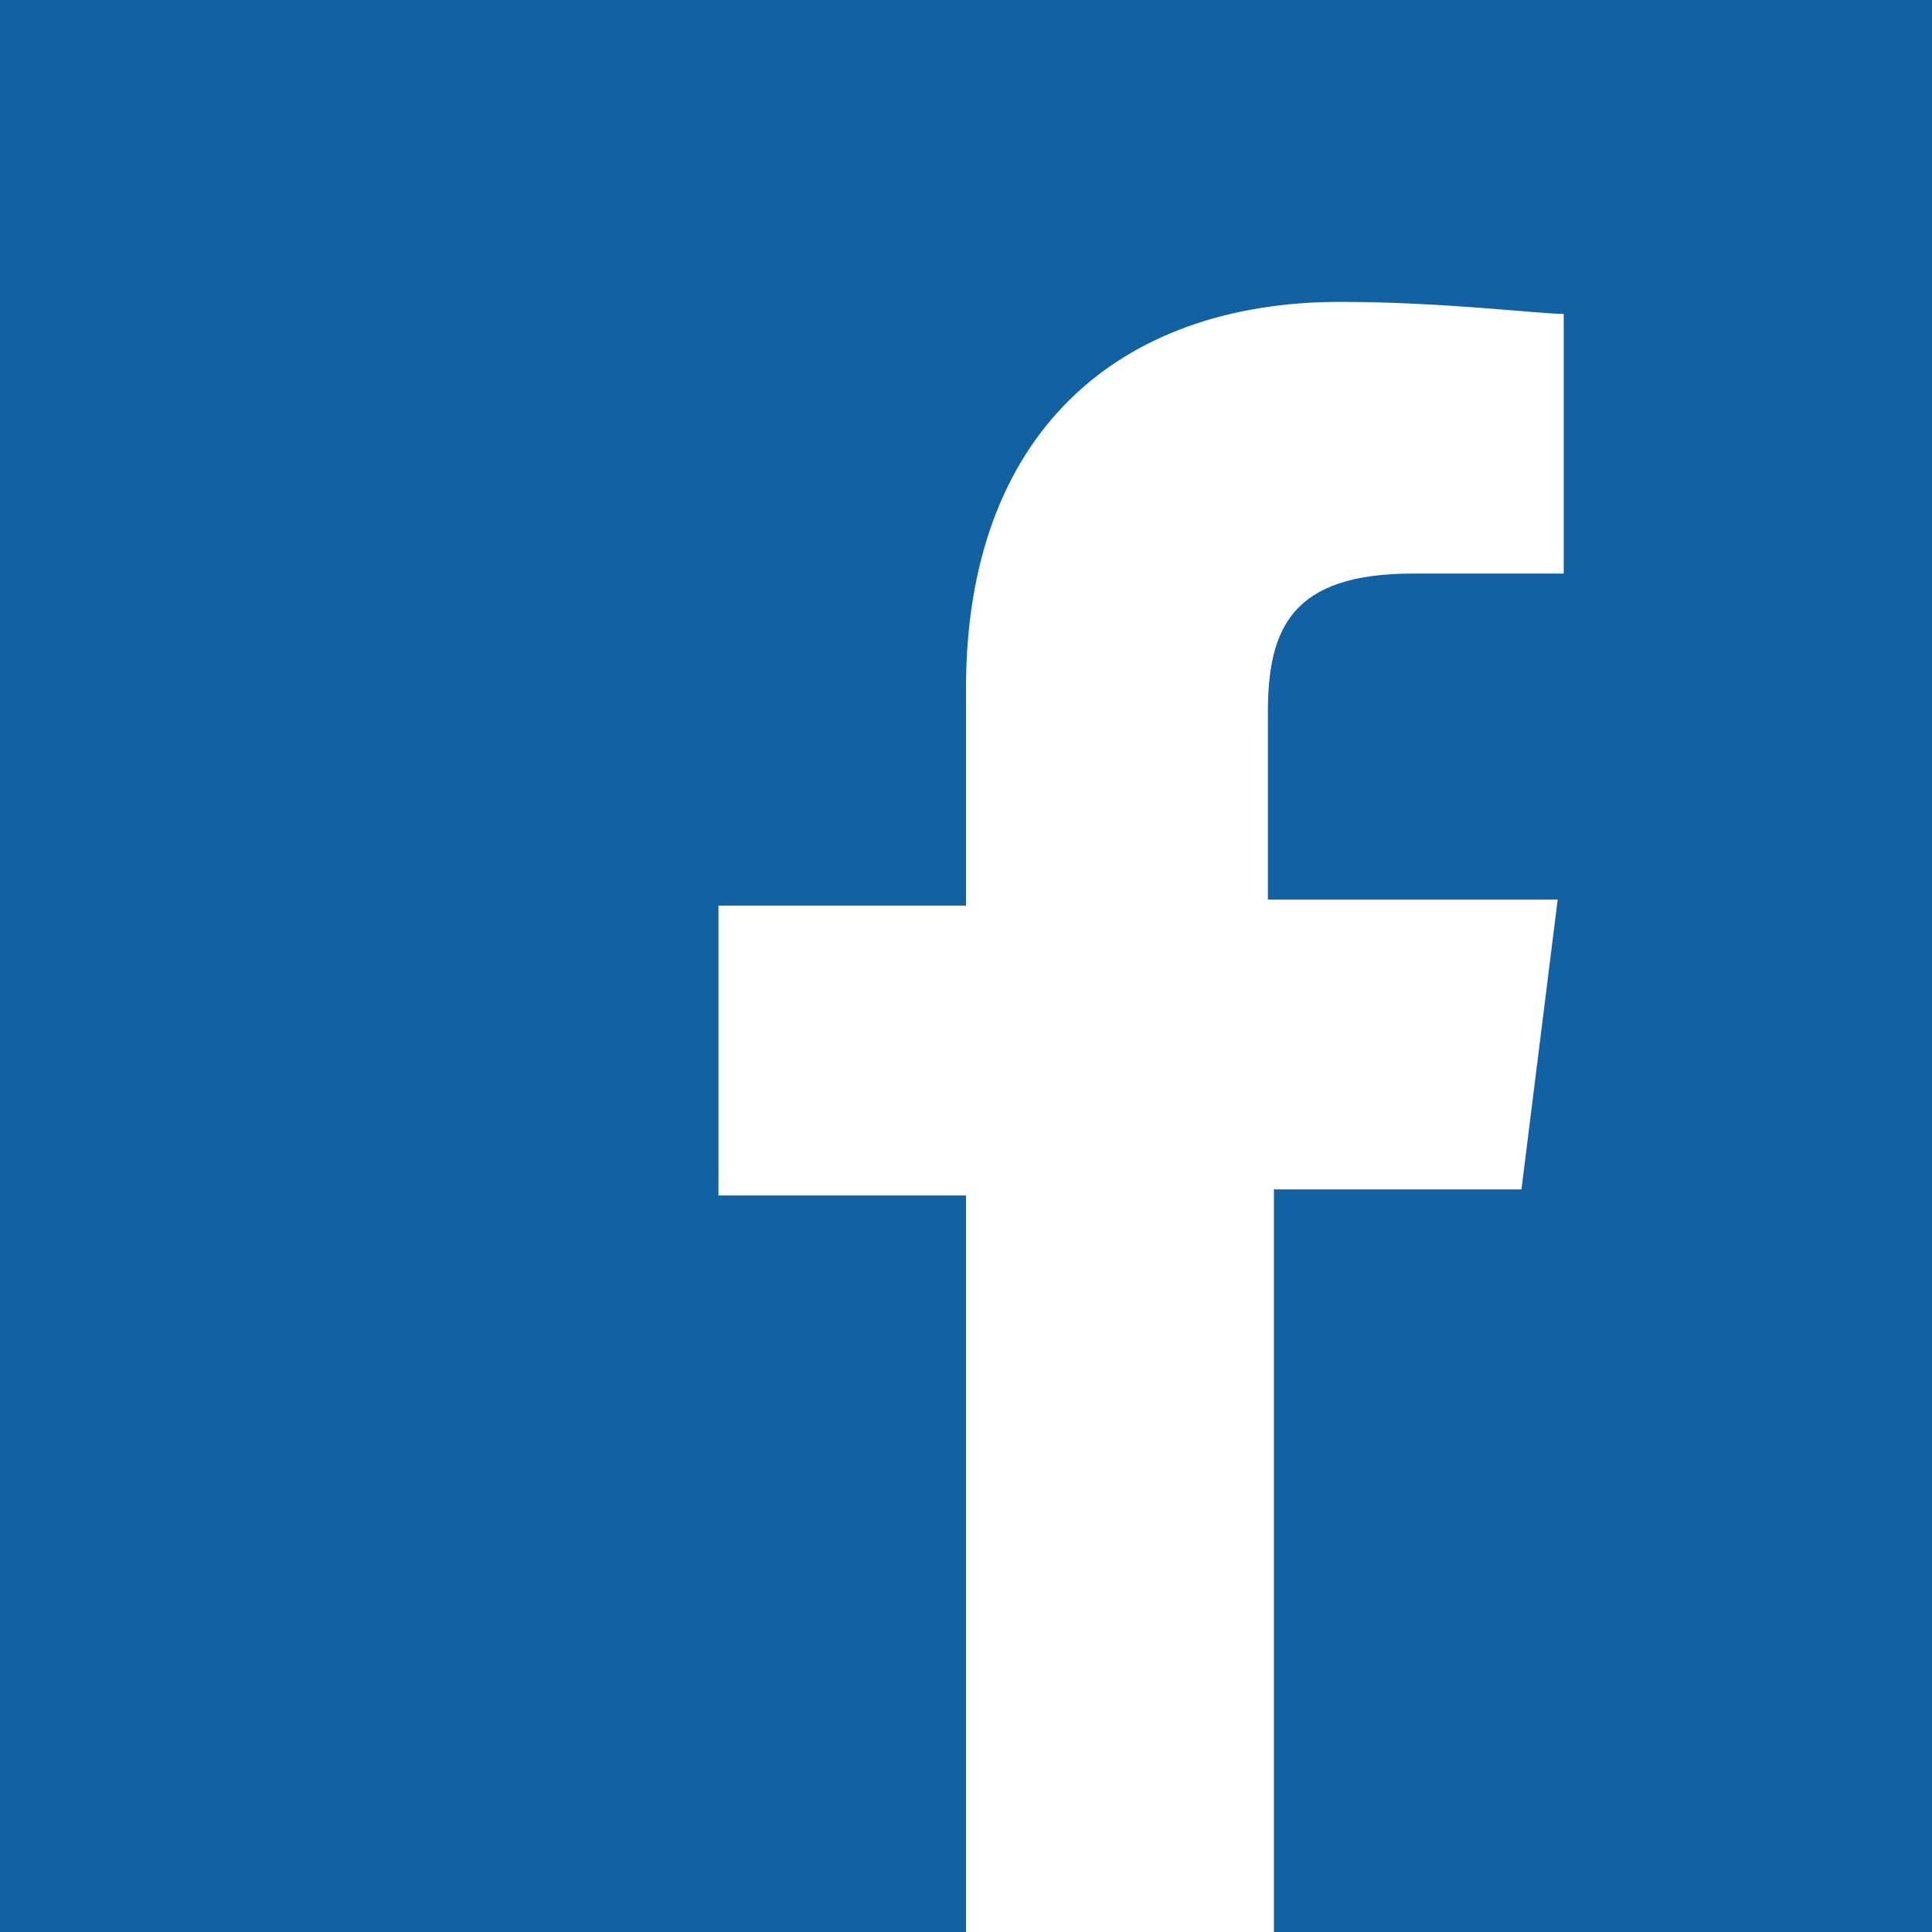 <?xml version="1.0" encoding="UTF-8"?>
<svg xmlns="http://www.w3.org/2000/svg" version="1.1" viewBox="0 0 32 32">
  <defs>
    <style>
      .cls-1 {
        fill: #1261a3;
      }

      .cls-2 {
        fill: #fff;
      }
    </style>
  </defs>
  <!-- Generator: Adobe Illustrator 28.6.0, SVG Export Plug-In . SVG Version: 1.2.0 Build 709)  -->
  <g>
    <g id="Ebene_1">
      <g id="Ebene_1-2" data-name="Ebene_1">
        <g id="Ebene_1-2">
          <g id="Ebene_1-2-2" data-name="Ebene_1-2">
            <rect class="cls-1" width="32" height="32"/>
            <g id="g4682">
              <path id="path4684" class="cls-2" d="M21.1,32v-12.3h4.1l.6-4.8h-4.8v-3.1c0-1.4.4-2.3,2.4-2.3h2.5v-4.3c-.4,0-2-.2-3.7-.2-3.7,0-6.2,2.2-6.2,6.4v3.6h-4.1v4.8h4.1v12.3h5.1Z"/>
            </g>
          </g>
        </g>
      </g>
    </g>
  </g>
</svg>